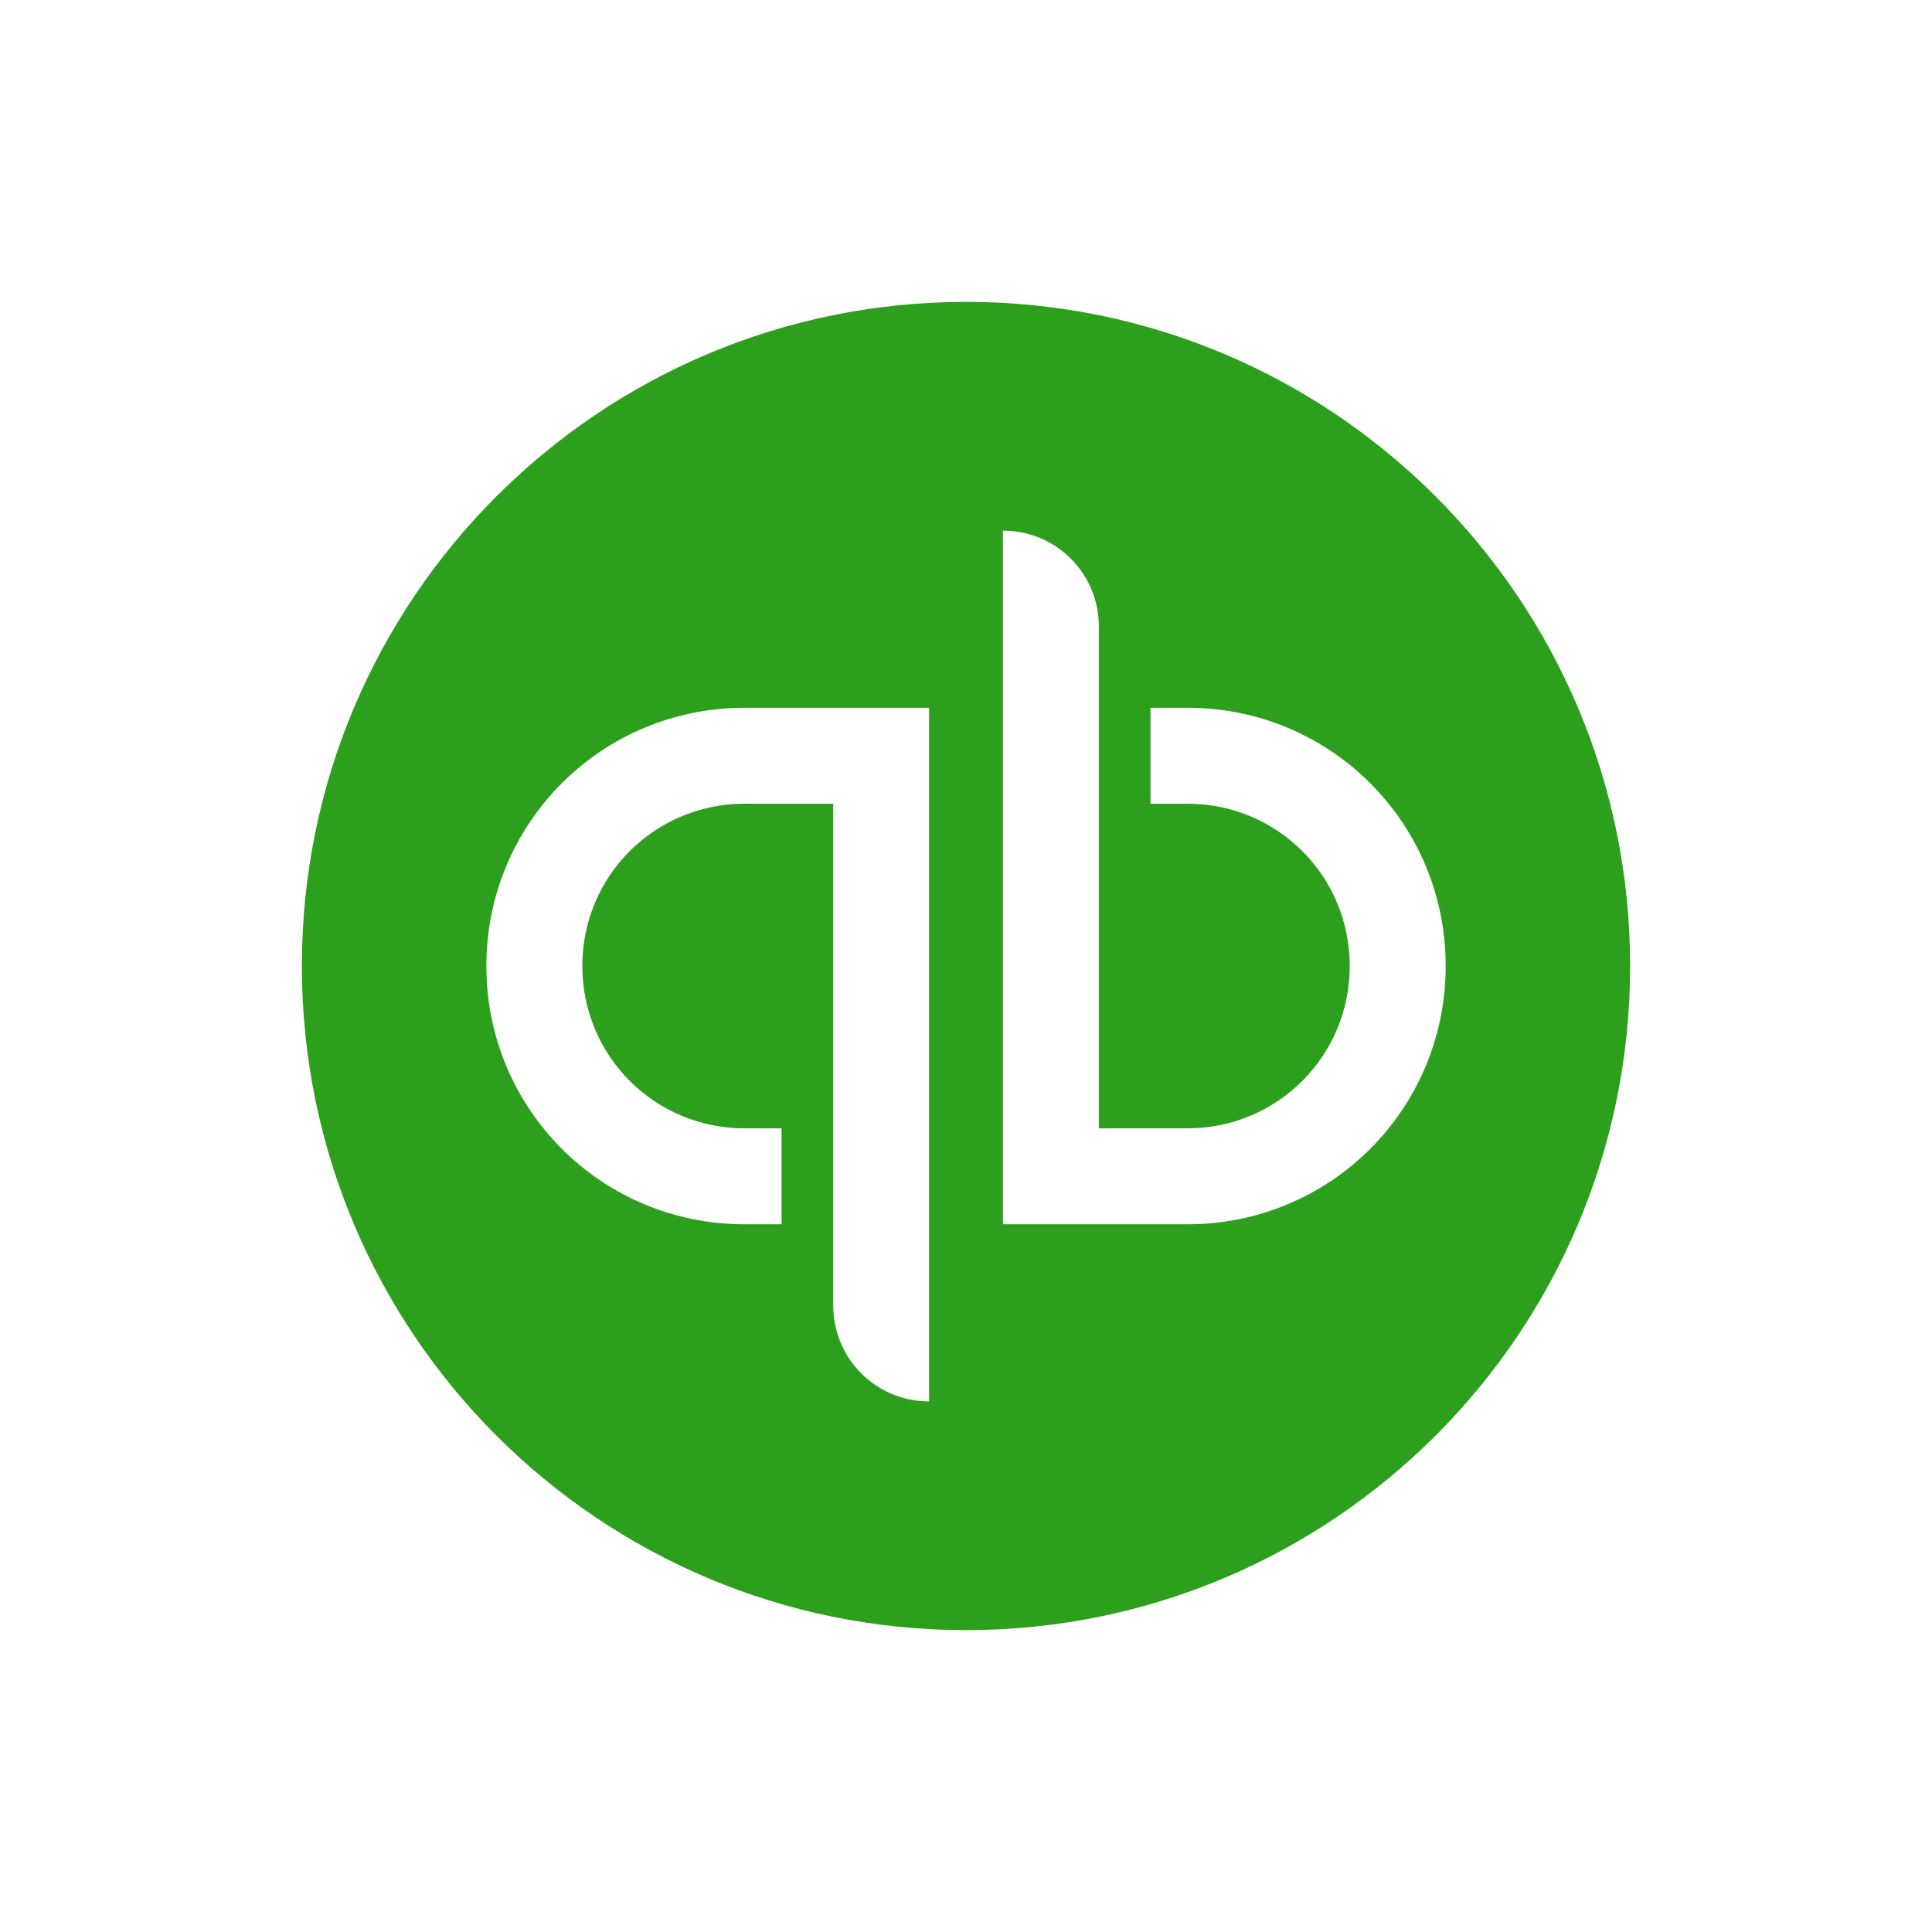 <svg width="32" height="32" viewBox="0 0 32 32" fill="none" xmlns="http://www.w3.org/2000/svg">
<rect width="32" height="32" fill="white" style="mix-blend-mode:multiply"/>
<path d="M16 27C22.075 27 27 22.075 27 16C27 9.925 22.075 5 16 5C9.925 5 5 9.925 5 16C5 22.075 9.925 27 16 27Z" fill="#2CA01C"/>
<path d="M8.056 16C8.056 18.372 9.963 20.278 12.334 20.278H12.945V18.689H12.334C10.843 18.689 9.645 17.491 9.645 16C9.645 14.509 10.843 13.312 12.334 13.312H13.801V21.623C13.801 22.503 14.509 23.212 15.389 23.212V11.723H12.334C9.963 11.723 8.056 13.629 8.056 16ZM19.667 11.723H19.056V13.312H19.667C21.158 13.312 22.356 14.509 22.356 16C22.356 17.491 21.158 18.689 19.667 18.689H18.201V10.378C18.201 9.498 17.492 8.789 16.612 8.789V20.278H19.667C22.038 20.278 23.945 18.372 23.945 16C23.945 13.629 22.038 11.723 19.667 11.723Z" fill="white"/>
</svg>
